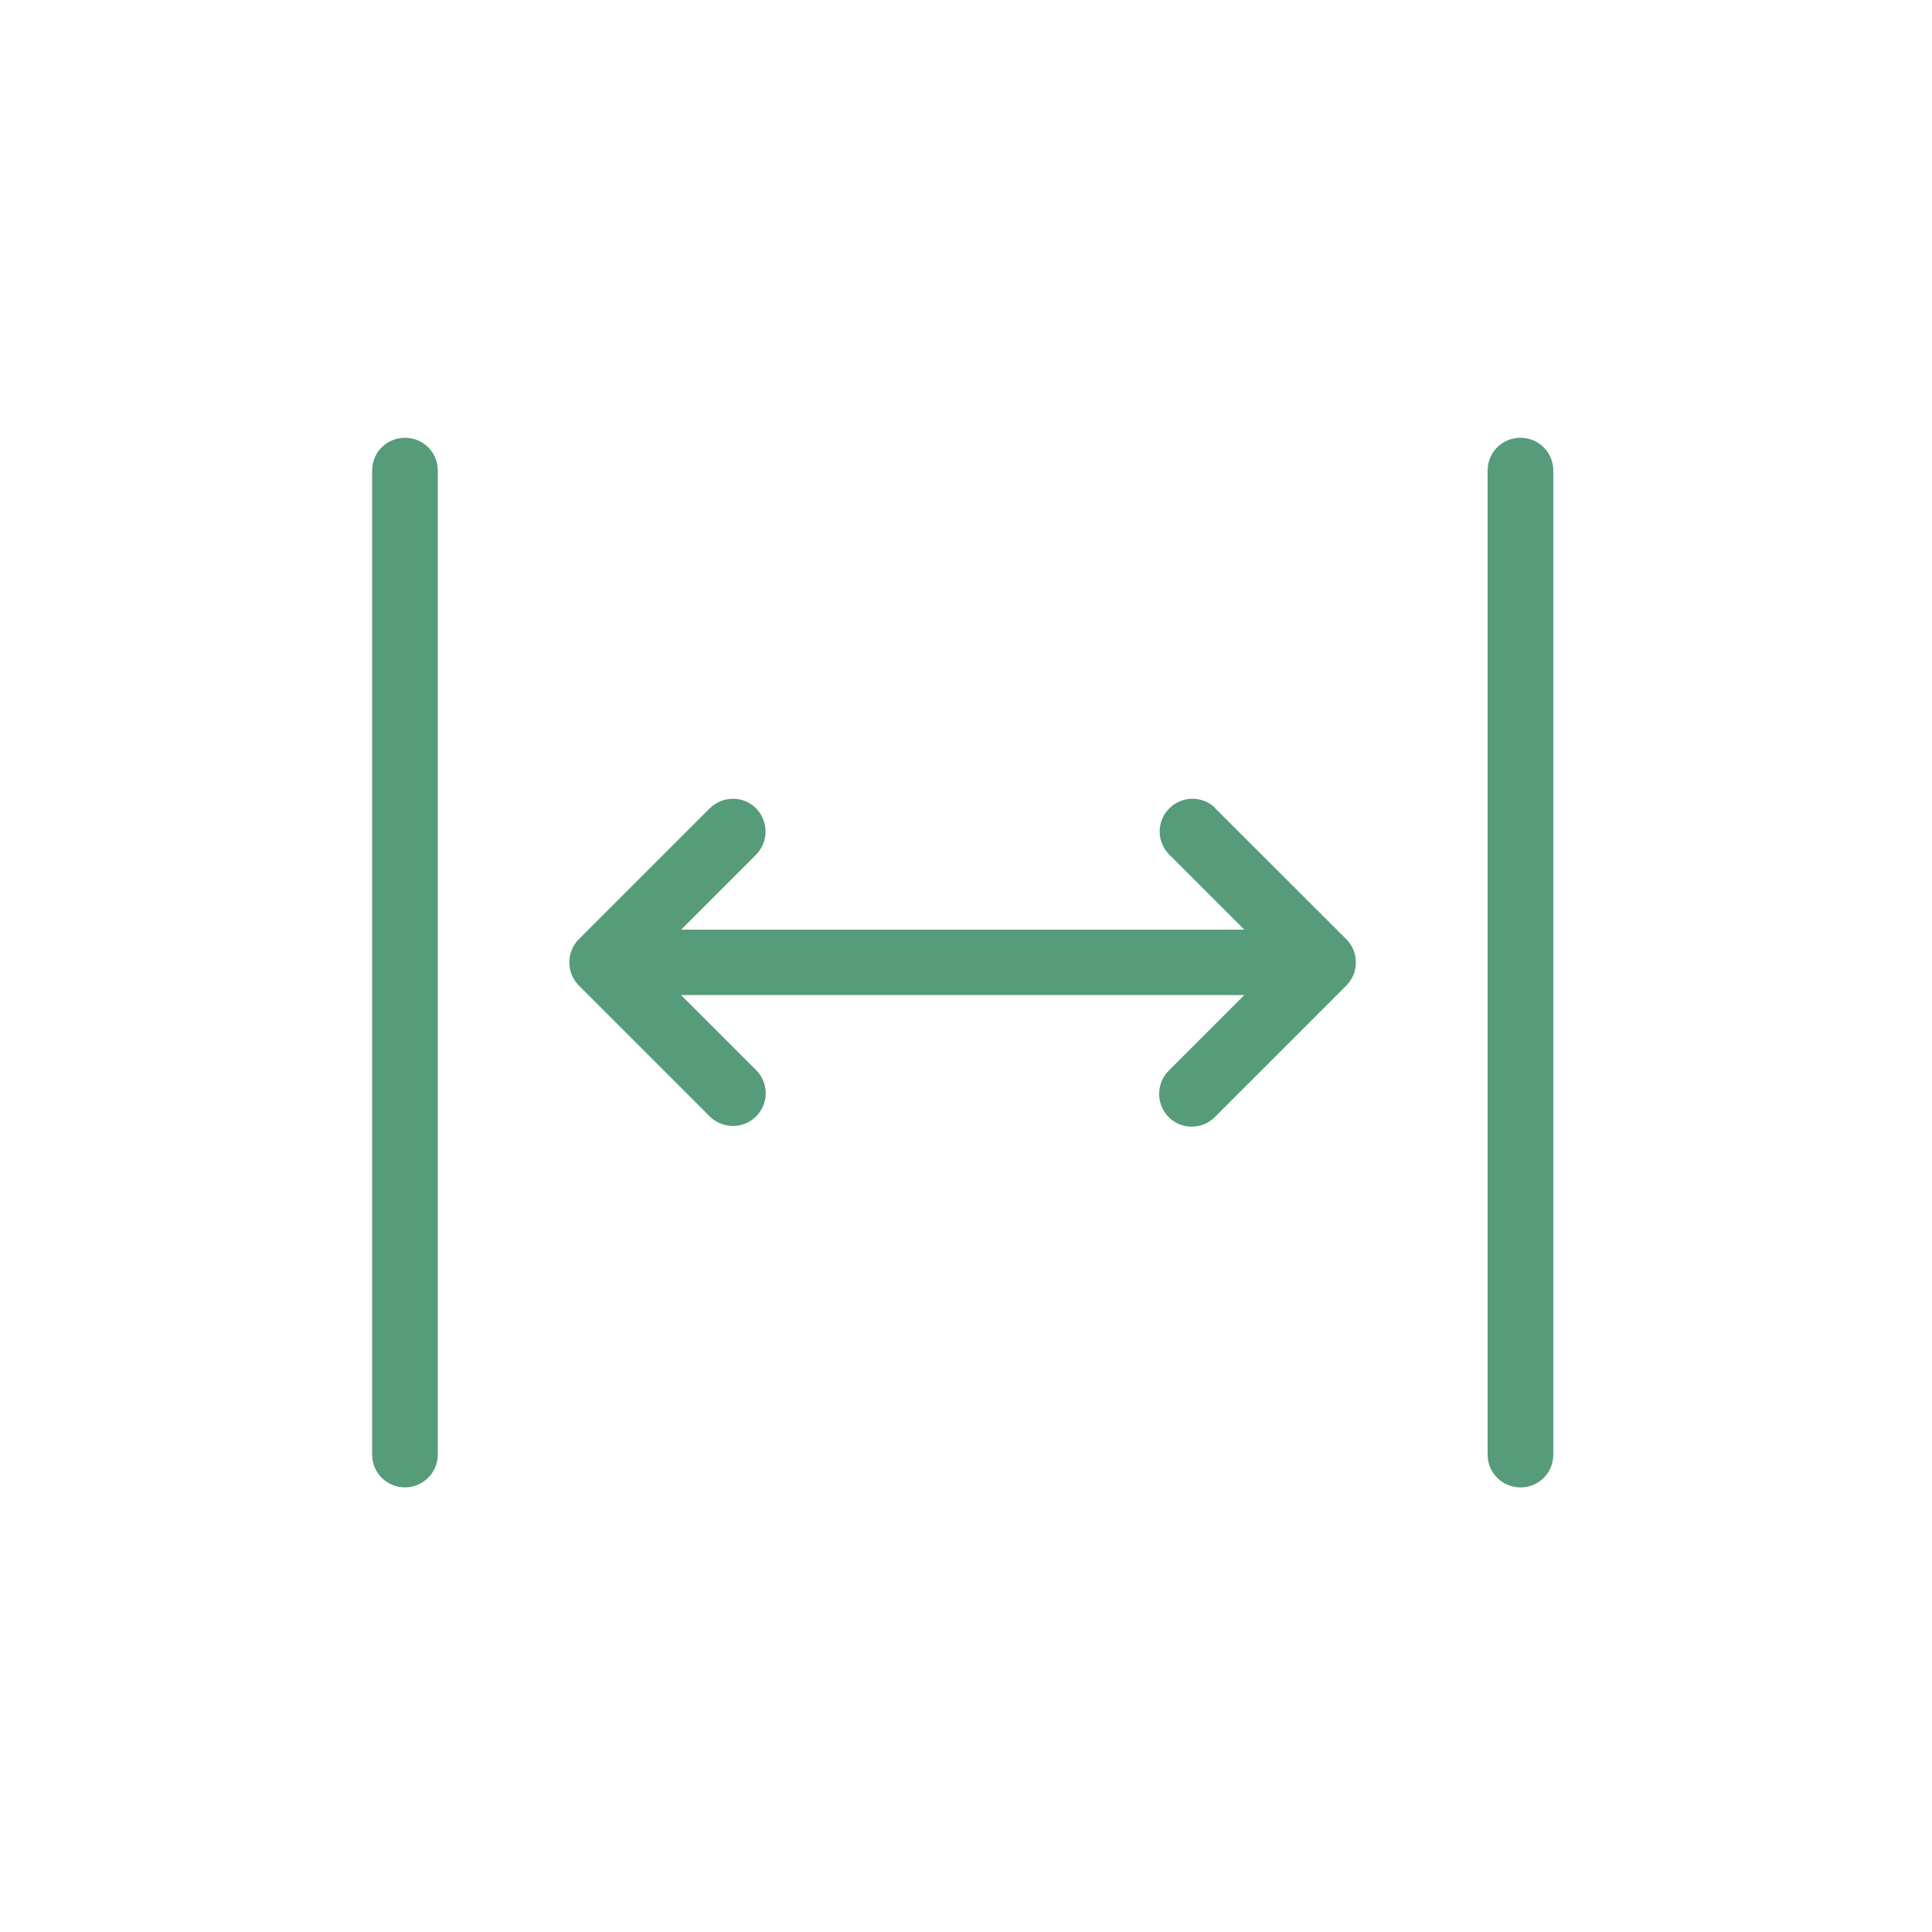 <?xml version="1.0" encoding="UTF-8"?><svg id="Ebene_1" xmlns="http://www.w3.org/2000/svg" viewBox="0 0 85.04 85.04"><defs><style>.cls-1{fill:#569b7a;}</style></defs><path class="cls-1" d="m53.5,35.57c-.57-.55-1.47-.55-2.03.01-.56.56-.57,1.46-.01,2.03l3.31,3.31h-24.79l3.31-3.31c.55-.57.54-1.47-.01-2.03-.56-.56-1.46-.56-2.03-.01l-5.77,5.77h0c-.56.56-.56,1.48,0,2.04l5.77,5.77h0c.57.55,1.47.55,2.03-.01.56-.56.57-1.46.01-2.03l-3.31-3.31h24.79l-3.31,3.31c-.28.27-.43.64-.44,1.03,0,.38.15.76.42,1.03.27.27.64.43,1.03.42.39,0,.76-.16,1.02-.44l5.77-5.77h0c.56-.56.56-1.48,0-2.04l-5.78-5.77Z"/><path class="cls-1" d="m17.82,19.27c-.38,0-.75.15-1.02.42s-.42.64-.42,1.02v43.32c0,.8.65,1.44,1.44,1.44s1.45-.64,1.45-1.44V20.71c0-.38-.15-.75-.42-1.02s-.64-.42-1.02-.42h0Z"/><path class="cls-1" d="m66.92,19.27c-.38,0-.75.15-1.02.42s-.42.64-.42,1.02v43.32c0,.8.65,1.44,1.45,1.44s1.44-.64,1.44-1.44V20.71c0-.38-.15-.75-.42-1.02s-.64-.42-1.02-.42h0Z"/></svg>
